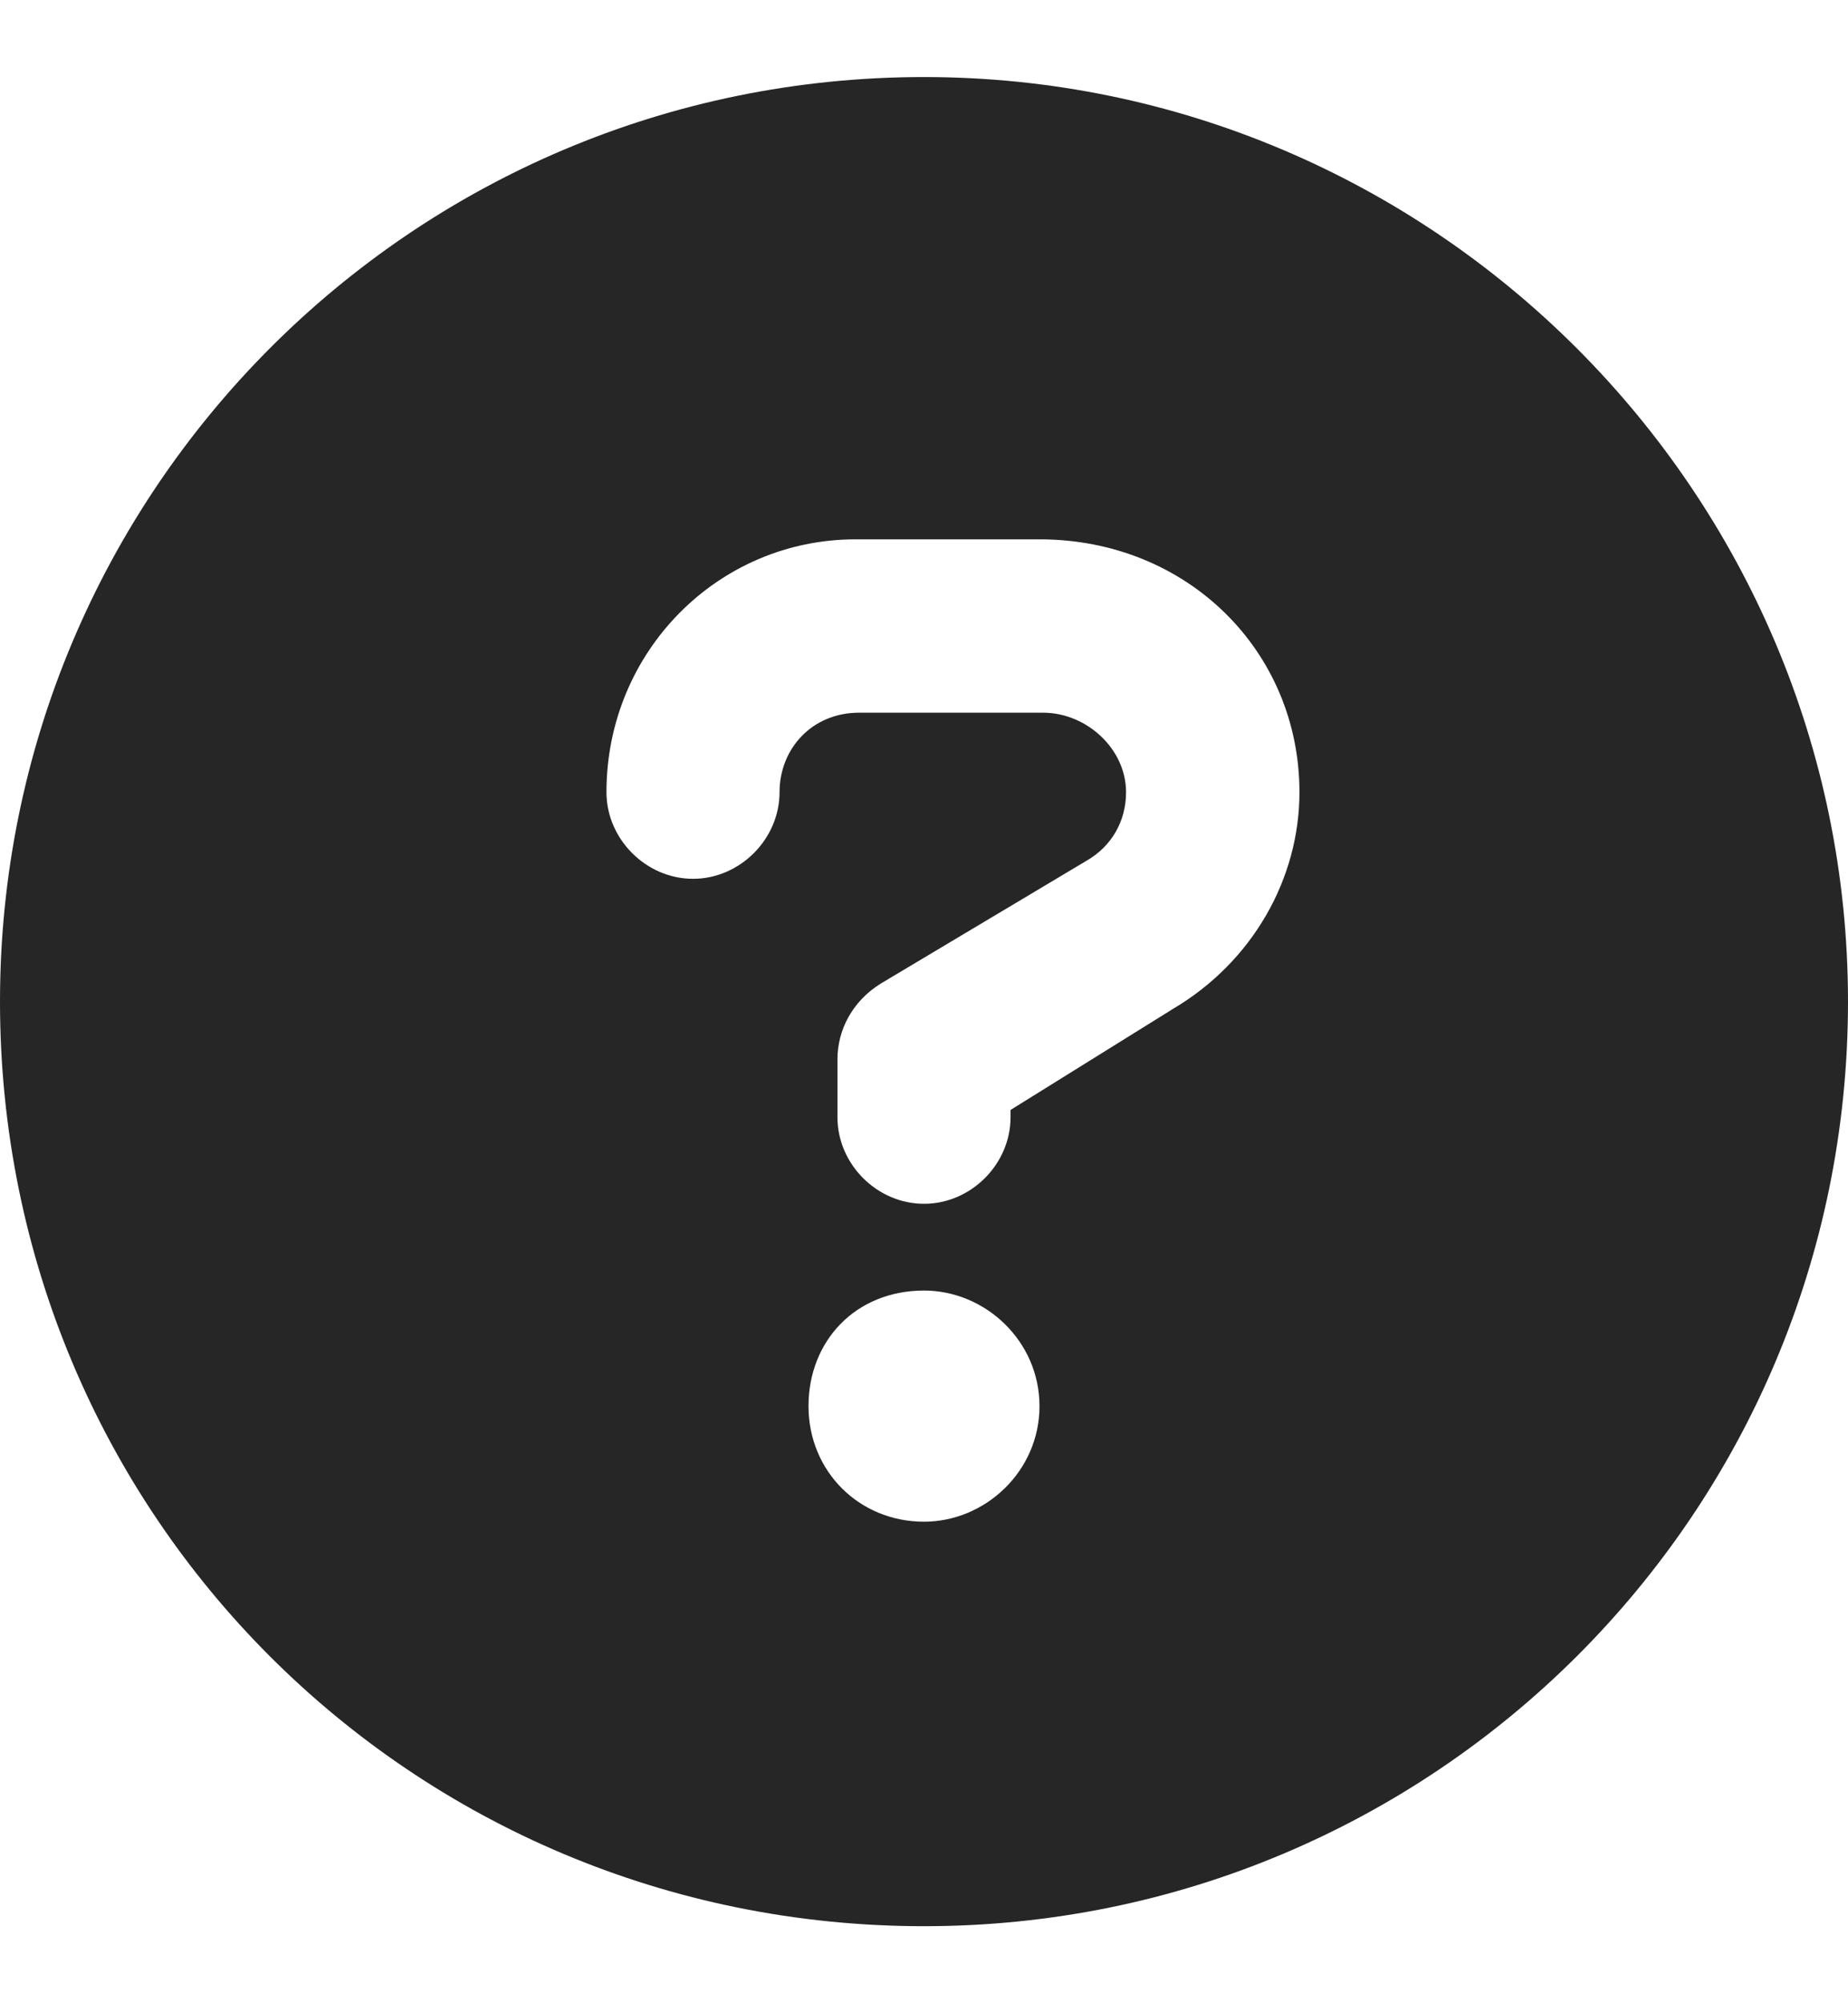 <svg width="12" height="13" viewBox="0 0 12 13" fill="none" xmlns="http://www.w3.org/2000/svg">
<path d="M6 0.5C9.305 0.5 12 3.195 12 6.5C12 9.828 9.305 12.5 6 12.5C2.672 12.5 0 9.828 0 6.5C0 3.195 2.672 0.5 6 0.5ZM6 9.875C6.398 9.875 6.75 9.547 6.75 9.125C6.75 8.703 6.398 8.375 6 8.375C5.555 8.375 5.25 8.703 5.25 9.125C5.25 9.547 5.578 9.875 6 9.875ZM7.617 6.547C8.133 6.242 8.438 5.703 8.438 5.141C8.438 4.227 7.711 3.5 6.75 3.5H5.555C4.664 3.5 3.938 4.227 3.938 5.141C3.938 5.445 4.195 5.703 4.5 5.703C4.805 5.703 5.062 5.445 5.062 5.141C5.062 4.859 5.273 4.625 5.578 4.625H6.773C7.055 4.625 7.312 4.859 7.312 5.141C7.312 5.328 7.219 5.492 7.055 5.586L5.719 6.383C5.531 6.5 5.438 6.688 5.438 6.875V7.25C5.438 7.555 5.695 7.812 6 7.812C6.305 7.812 6.562 7.555 6.562 7.25V7.203L7.617 6.547Z" fill="#262626"/>
</svg>
